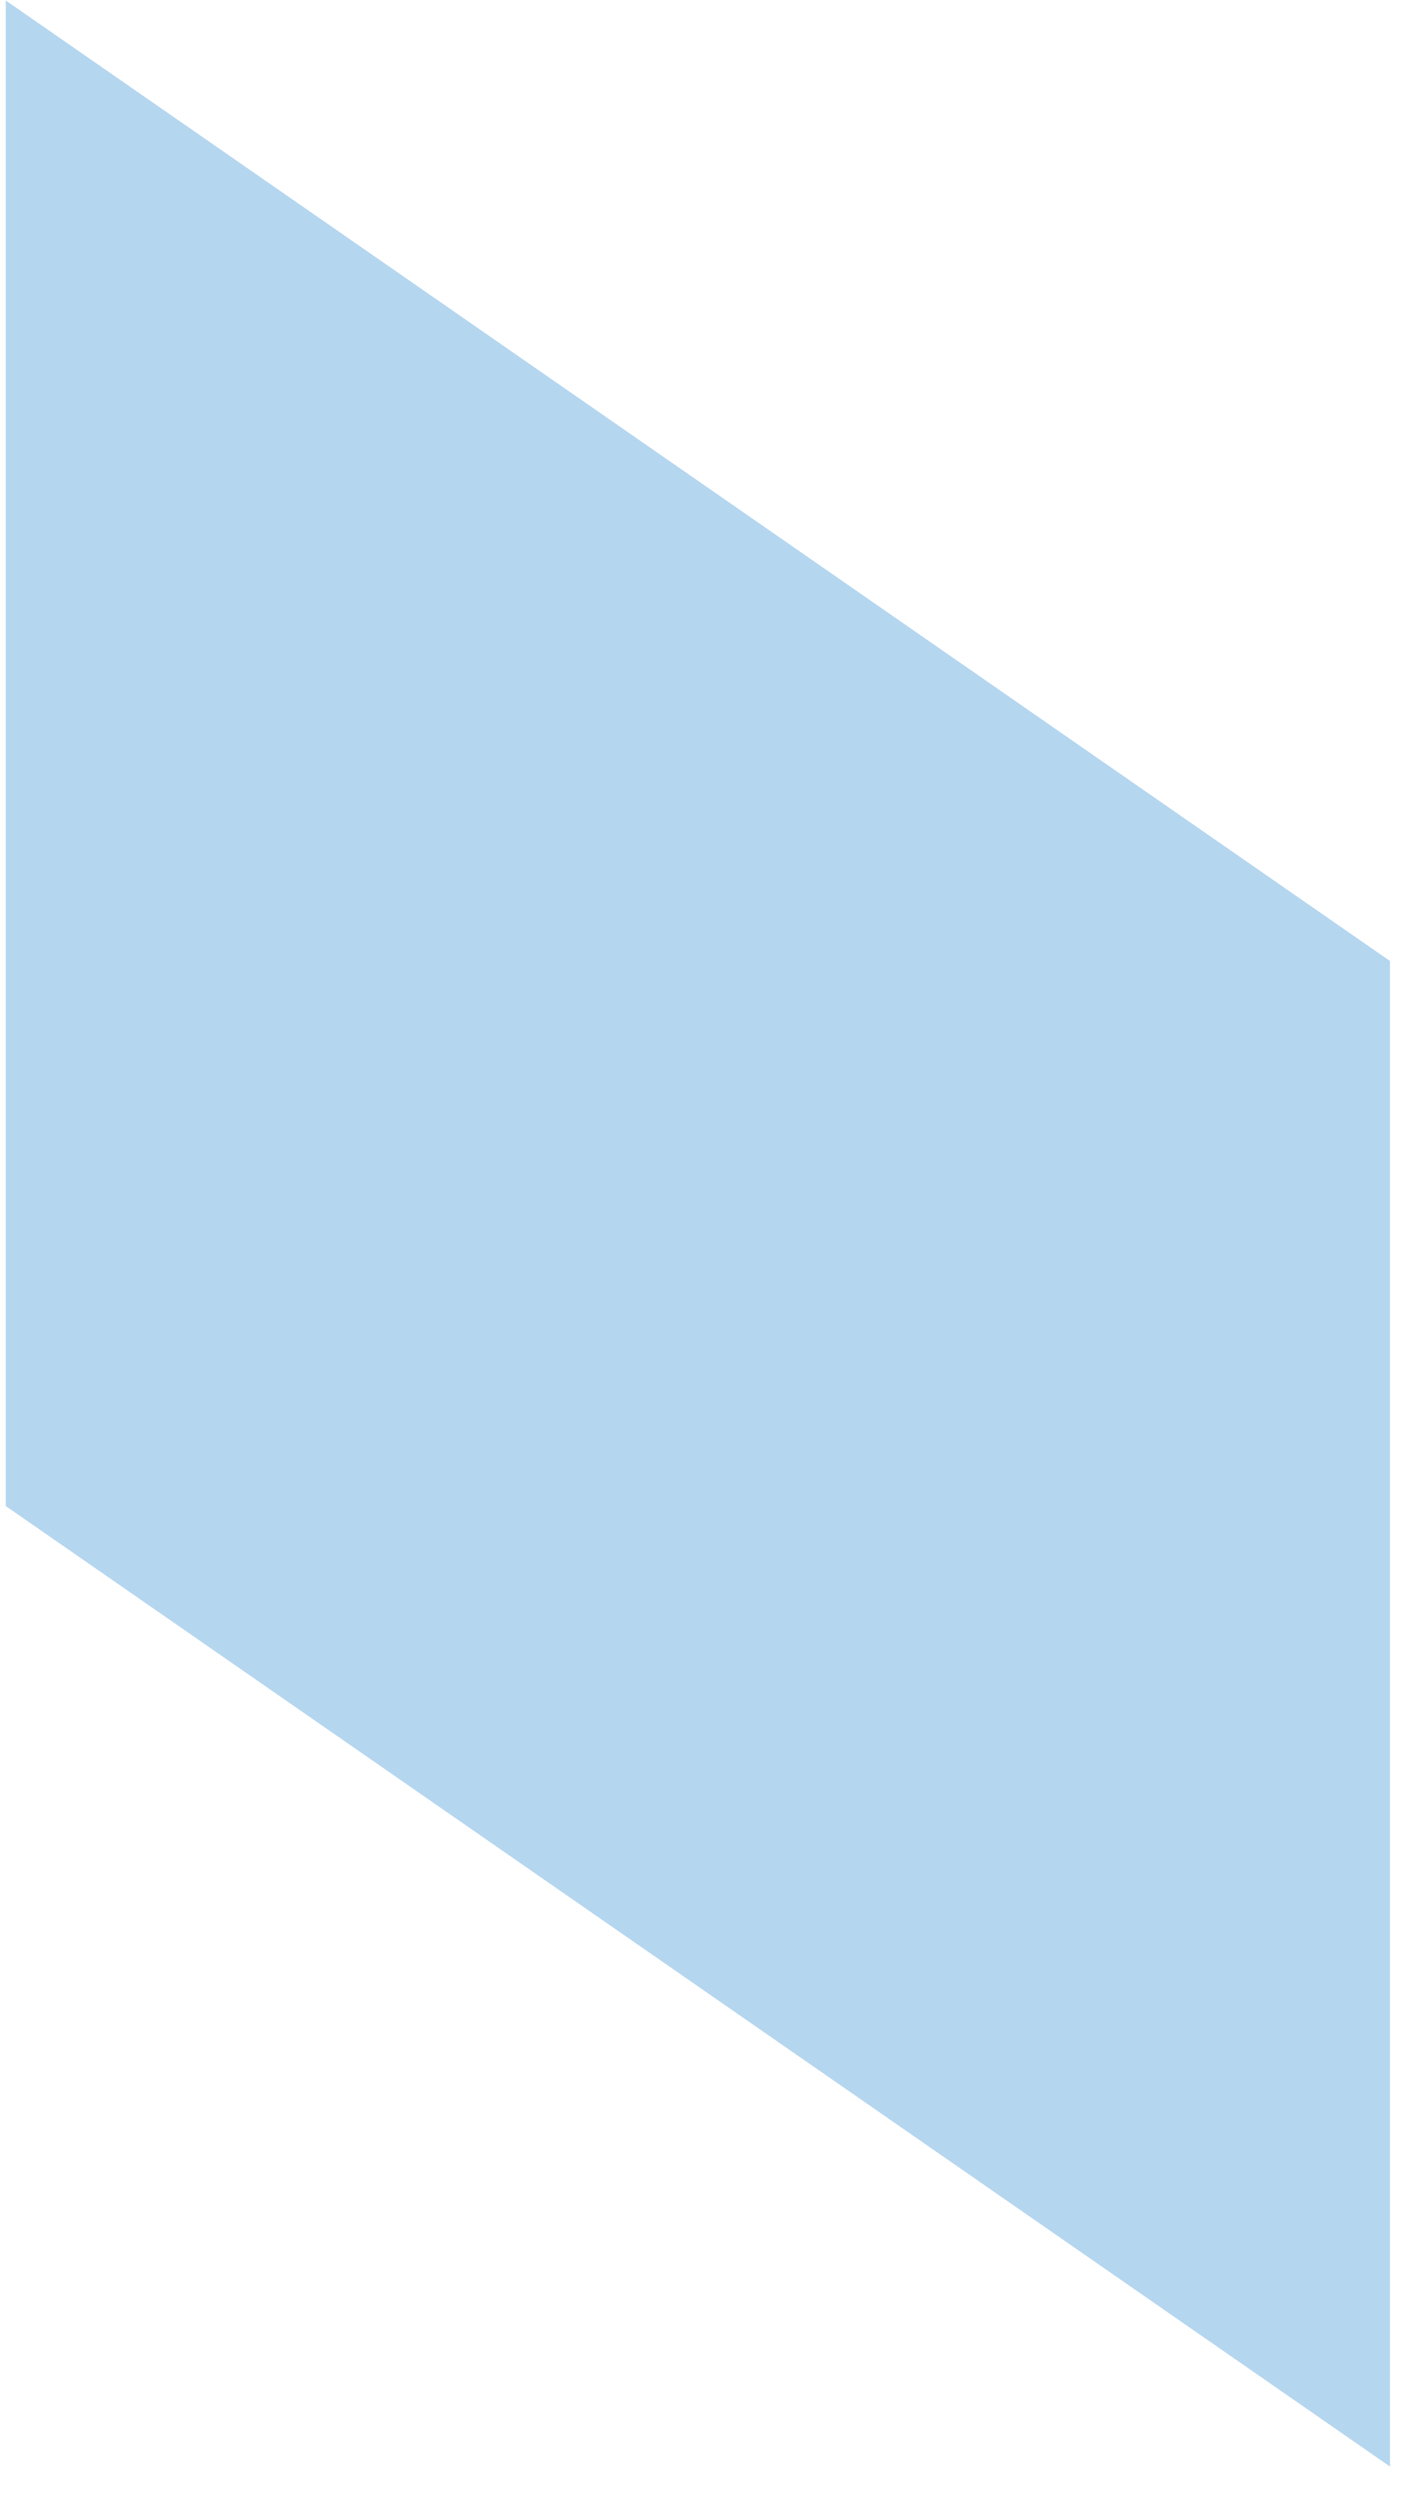 <svg width="42" height="74" viewBox="0 0 42 74" fill="none" xmlns="http://www.w3.org/2000/svg">
    <path opacity="0.8" d="M0.17 44.581L41.17 73.014V28.447L0.17 0.014V44.581Z" fill="#A3CBEB"/>
</svg>
